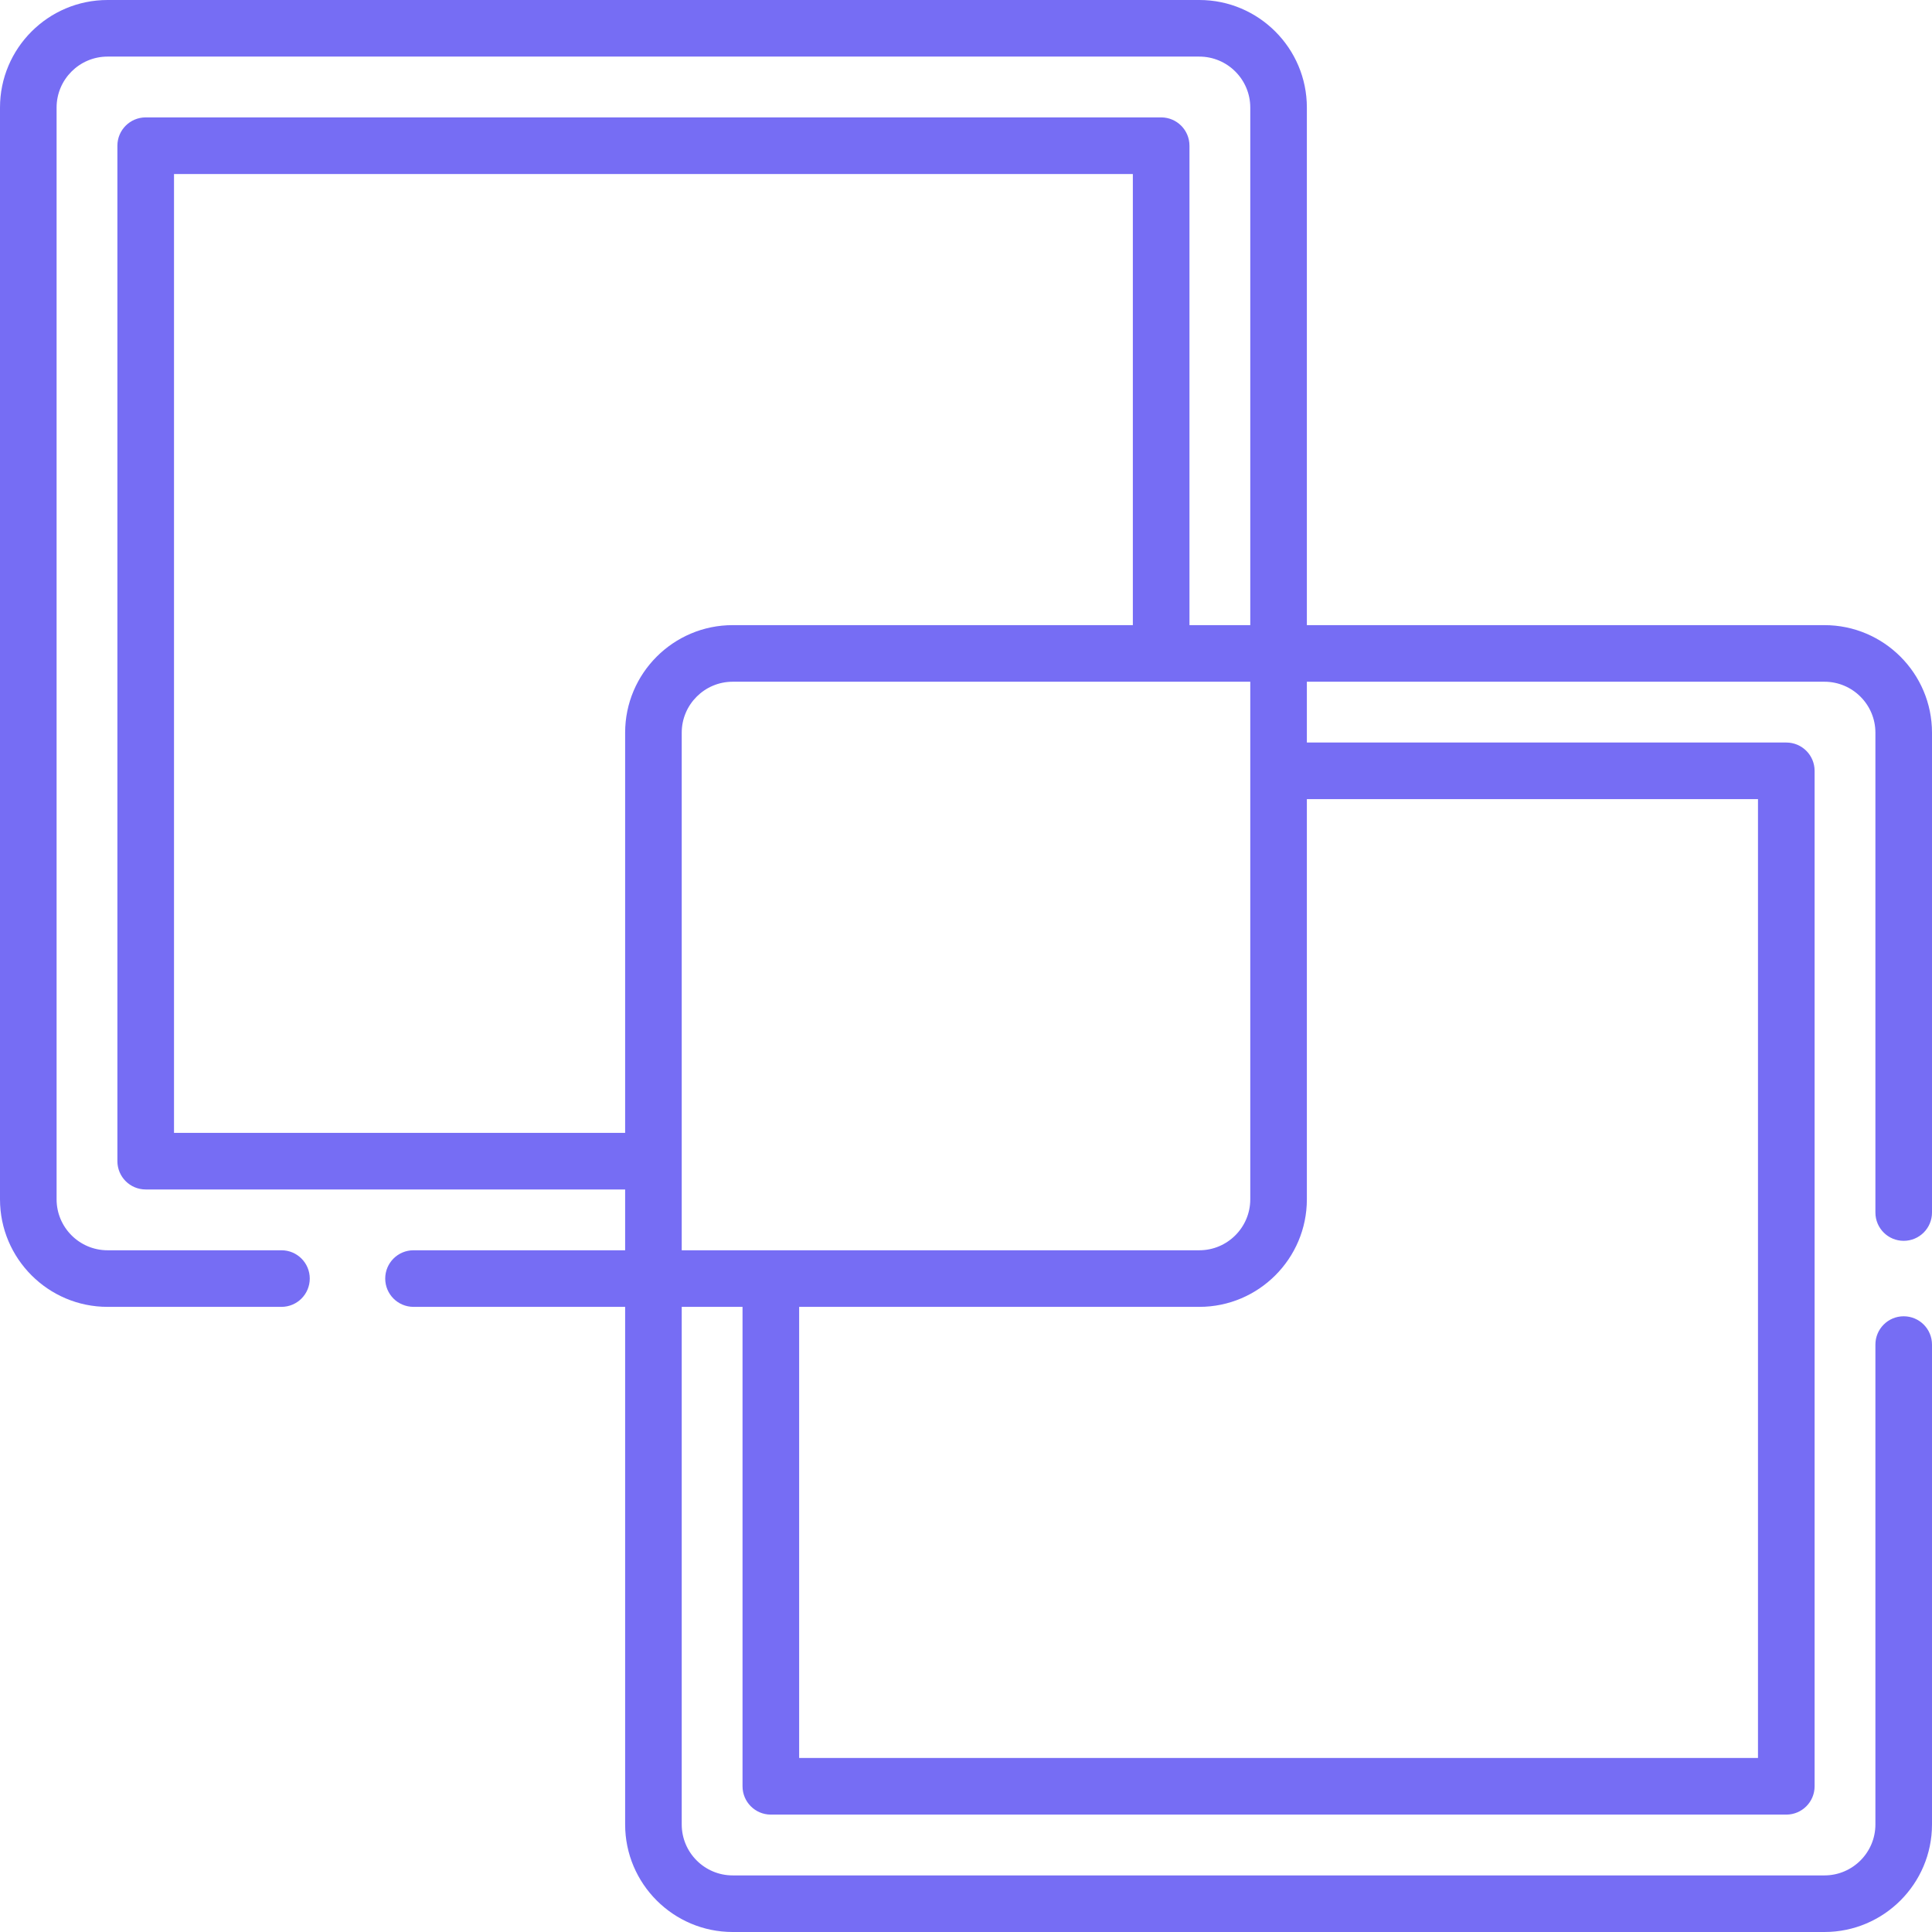 <svg width="72" height="72" viewBox="0 0 72 72" fill="none" xmlns="http://www.w3.org/2000/svg">
<path d="M44.695 0H4.008C1.798 0 0 1.798 0 4.008V44.695C0 46.905 1.798 48.703 4.008 48.703H10.489C11.072 48.703 11.544 48.231 11.544 47.648C11.544 47.066 11.072 46.594 10.489 46.594H4.008C2.961 46.594 2.109 45.742 2.109 44.695V4.008C2.109 2.961 2.961 2.109 4.008 2.109H44.695C45.742 2.109 46.594 2.961 46.594 4.008V23.297H44.328V5.43C44.328 4.848 43.856 4.375 43.273 4.375H5.43C4.847 4.375 4.375 4.848 4.375 5.43V43.273C4.375 43.856 4.847 44.328 5.43 44.328H23.297V46.594H15.411C14.828 46.594 14.356 47.066 14.356 47.648C14.356 48.231 14.828 48.703 15.411 48.703H23.297V67.992C23.297 70.202 25.095 72 27.305 72H67.992C70.202 72 72 70.202 72 67.992V50.109C72 49.527 71.528 49.054 70.945 49.054C70.362 49.054 69.891 49.527 69.891 50.109V67.992C69.891 69.039 69.039 69.891 67.992 69.891H27.305C26.258 69.891 25.406 69.039 25.406 67.992V48.703H27.672V66.57C27.672 67.152 28.144 67.625 28.727 67.625H66.57C67.153 67.625 67.625 67.152 67.625 66.57V28.727C67.625 28.144 67.153 27.672 66.57 27.672H48.703V25.406H67.992C69.039 25.406 69.891 26.258 69.891 27.305V45.187C69.891 45.77 70.362 46.242 70.945 46.242C71.528 46.242 72 45.77 72 45.187V27.305C72 25.095 70.202 23.297 67.992 23.297H48.703V4.008C48.703 1.798 46.905 0 44.695 0V0ZM23.297 27.305V42.219H6.485V6.485H42.218V23.297H27.305C25.095 23.297 23.297 25.095 23.297 27.305ZM25.406 46.594C25.406 45.636 25.406 28.251 25.406 27.305C25.406 26.258 26.258 25.406 27.305 25.406H46.594V44.695C46.594 45.742 45.742 46.594 44.695 46.594C43.749 46.594 26.364 46.594 25.406 46.594ZM65.515 29.781V65.515H29.782V48.703H44.695C46.905 48.703 48.703 46.905 48.703 44.695V29.781H65.515Z" fill="#766df4"/>
</svg>